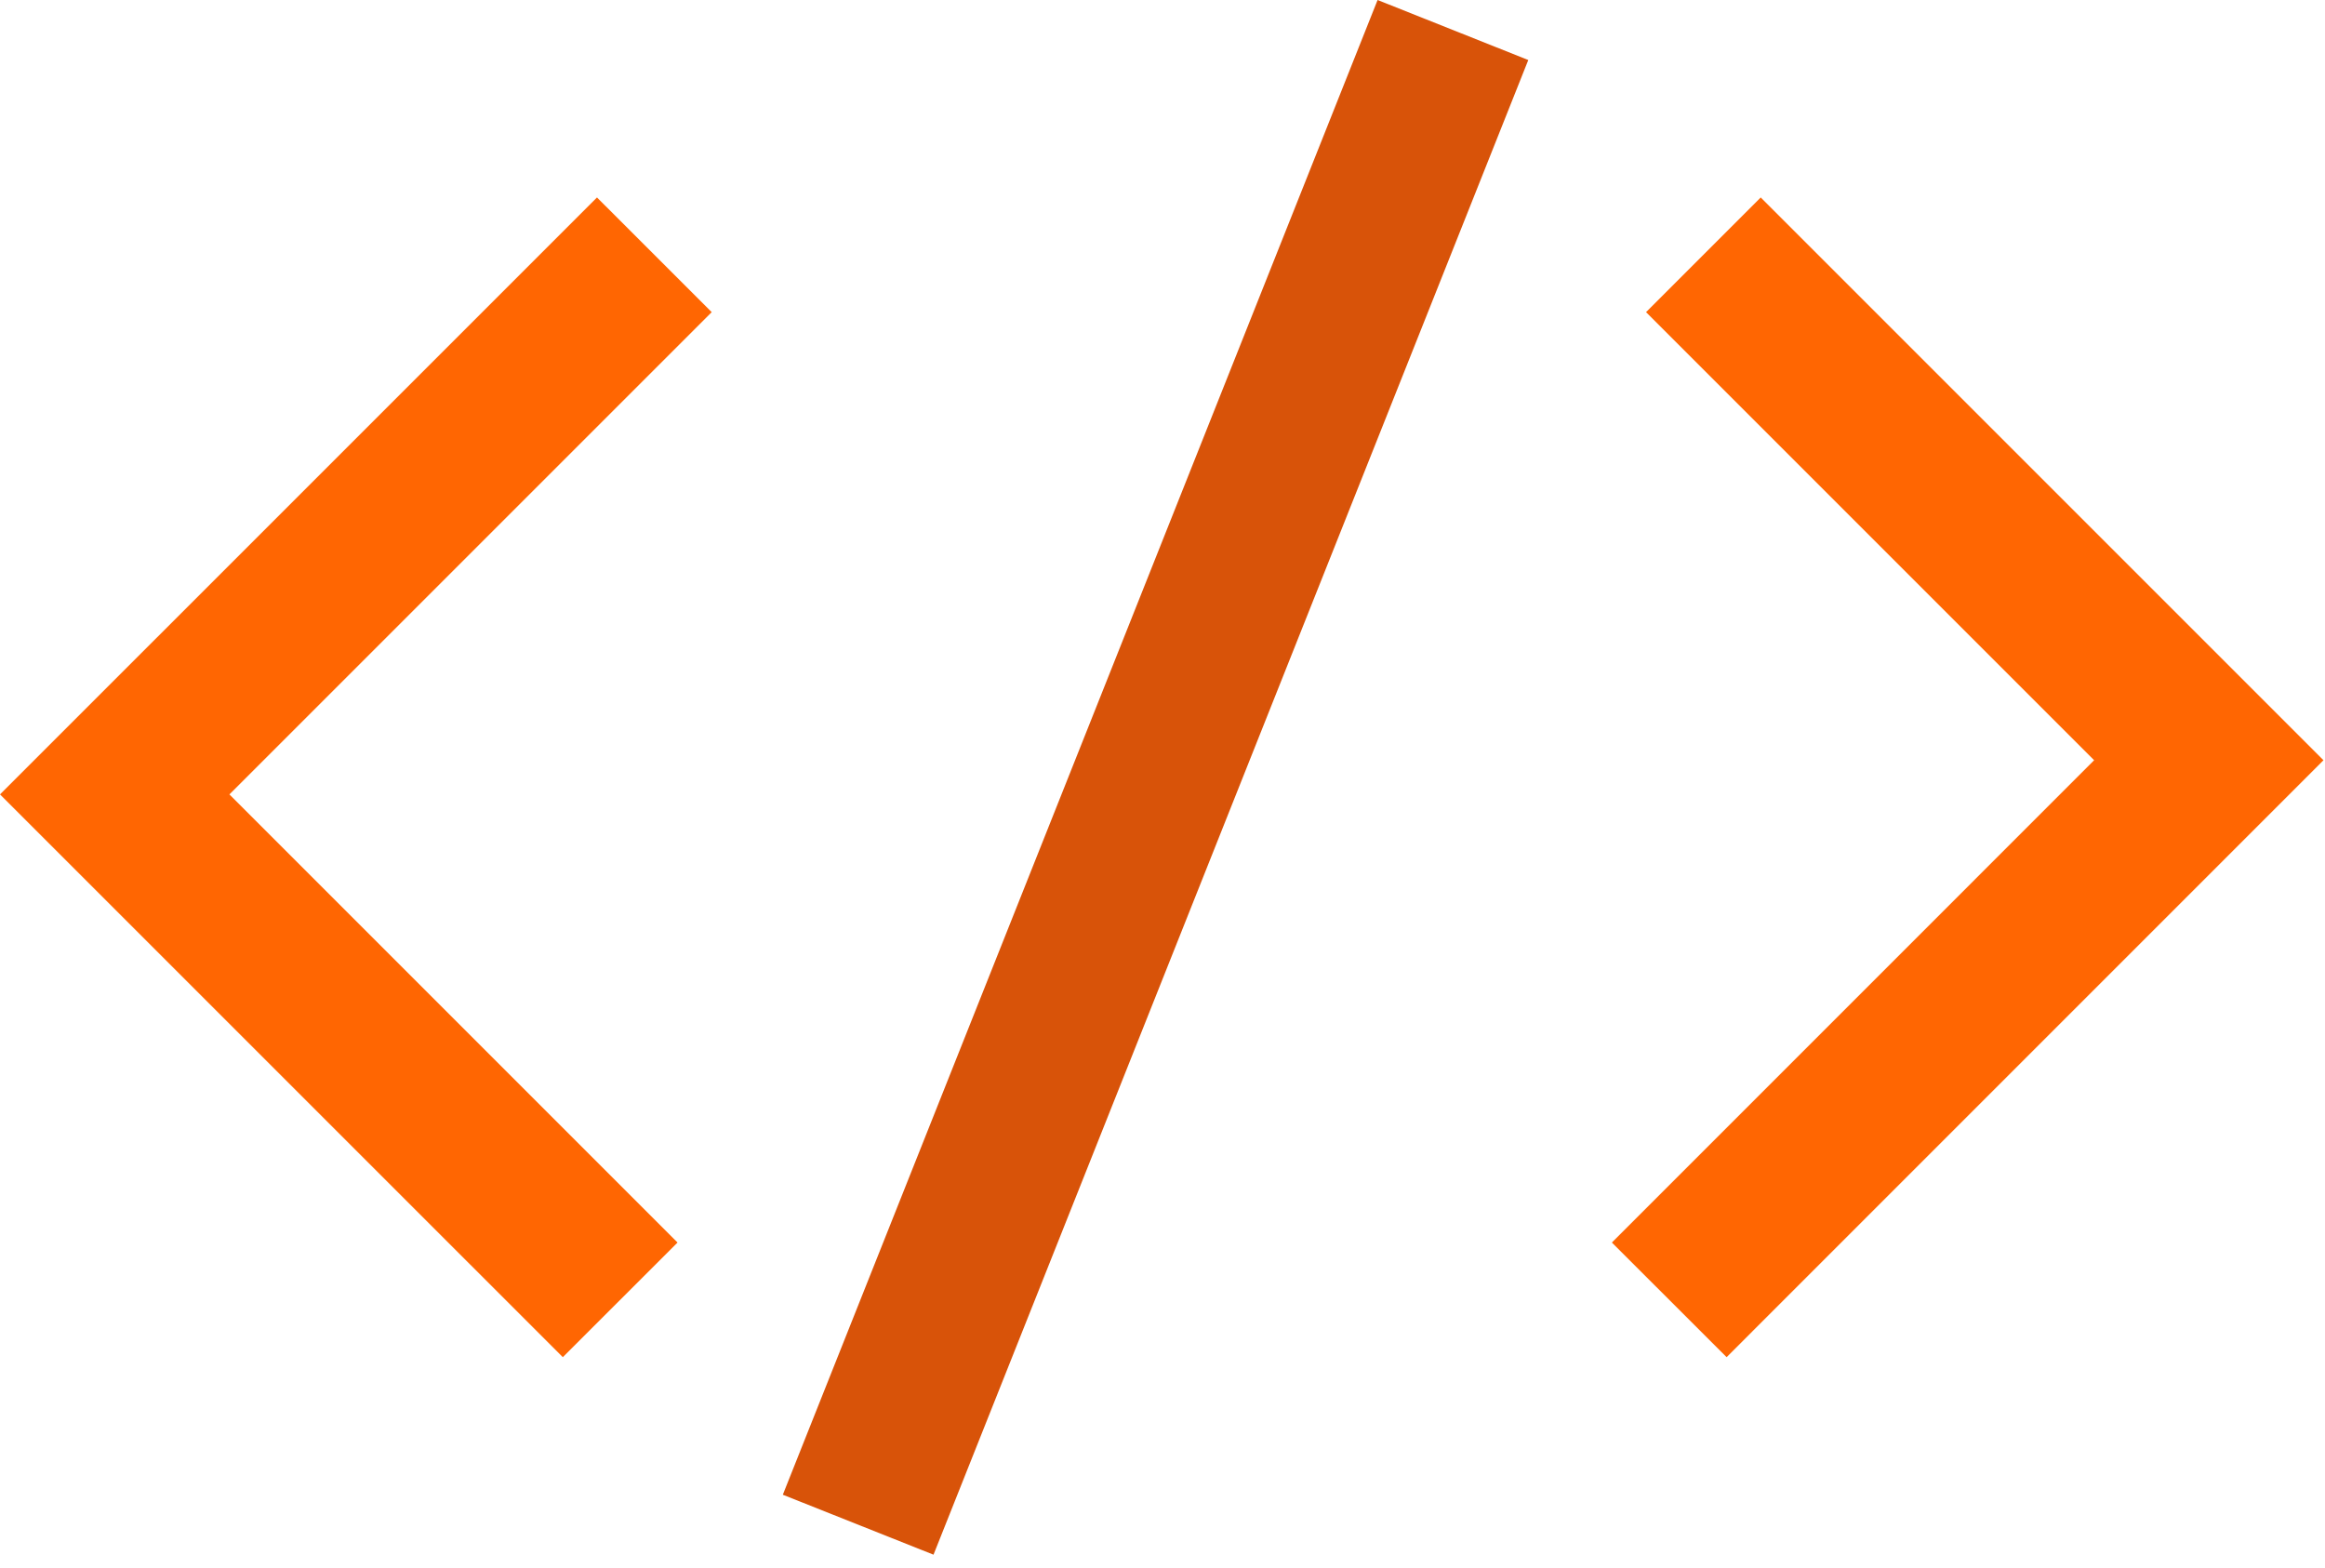 <?xml version="1.0" encoding="UTF-8"?>
<svg width="43px" height="29px" viewBox="0 0 43 29" version="1.1" xmlns="http://www.w3.org/2000/svg" xmlns:xlink="http://www.w3.org/1999/xlink">
    <!-- Generator: Sketch 48.2 (47327) - http://www.bohemiancoding.com/sketch -->
    <title>code-orange-icon</title>
    <desc>Created with Sketch.</desc>
    <defs></defs>
    <g id="04-Facelift-Dashboard" stroke="none" stroke-width="1" fill="none" fill-rule="evenodd" transform="translate(-384, -3207)">
        <g id="Group-5-Copy-5" transform="translate(384, 3207)">
            <g id="code-orange-icon">
                <polygon id="Fill-1" fill="#FF6602" points="0 14.692 10.409 25.1 12.531 22.98 4.243 14.692 13.163 5.773 11.041 3.652"></polygon>
                <polygon id="Fill-2" fill="#FF6602" points="30.443 5.773 38.73 14.06 29.811 22.98 31.933 25.1 42.972 14.06 32.564 3.652"></polygon>
                <polygon id="Fill-3" fill="#D85309" points="25.478 -0 14.478 27.644 17.265 28.753 28.265 1.11"></polygon>
            </g>
        </g>
    </g>
</svg>
